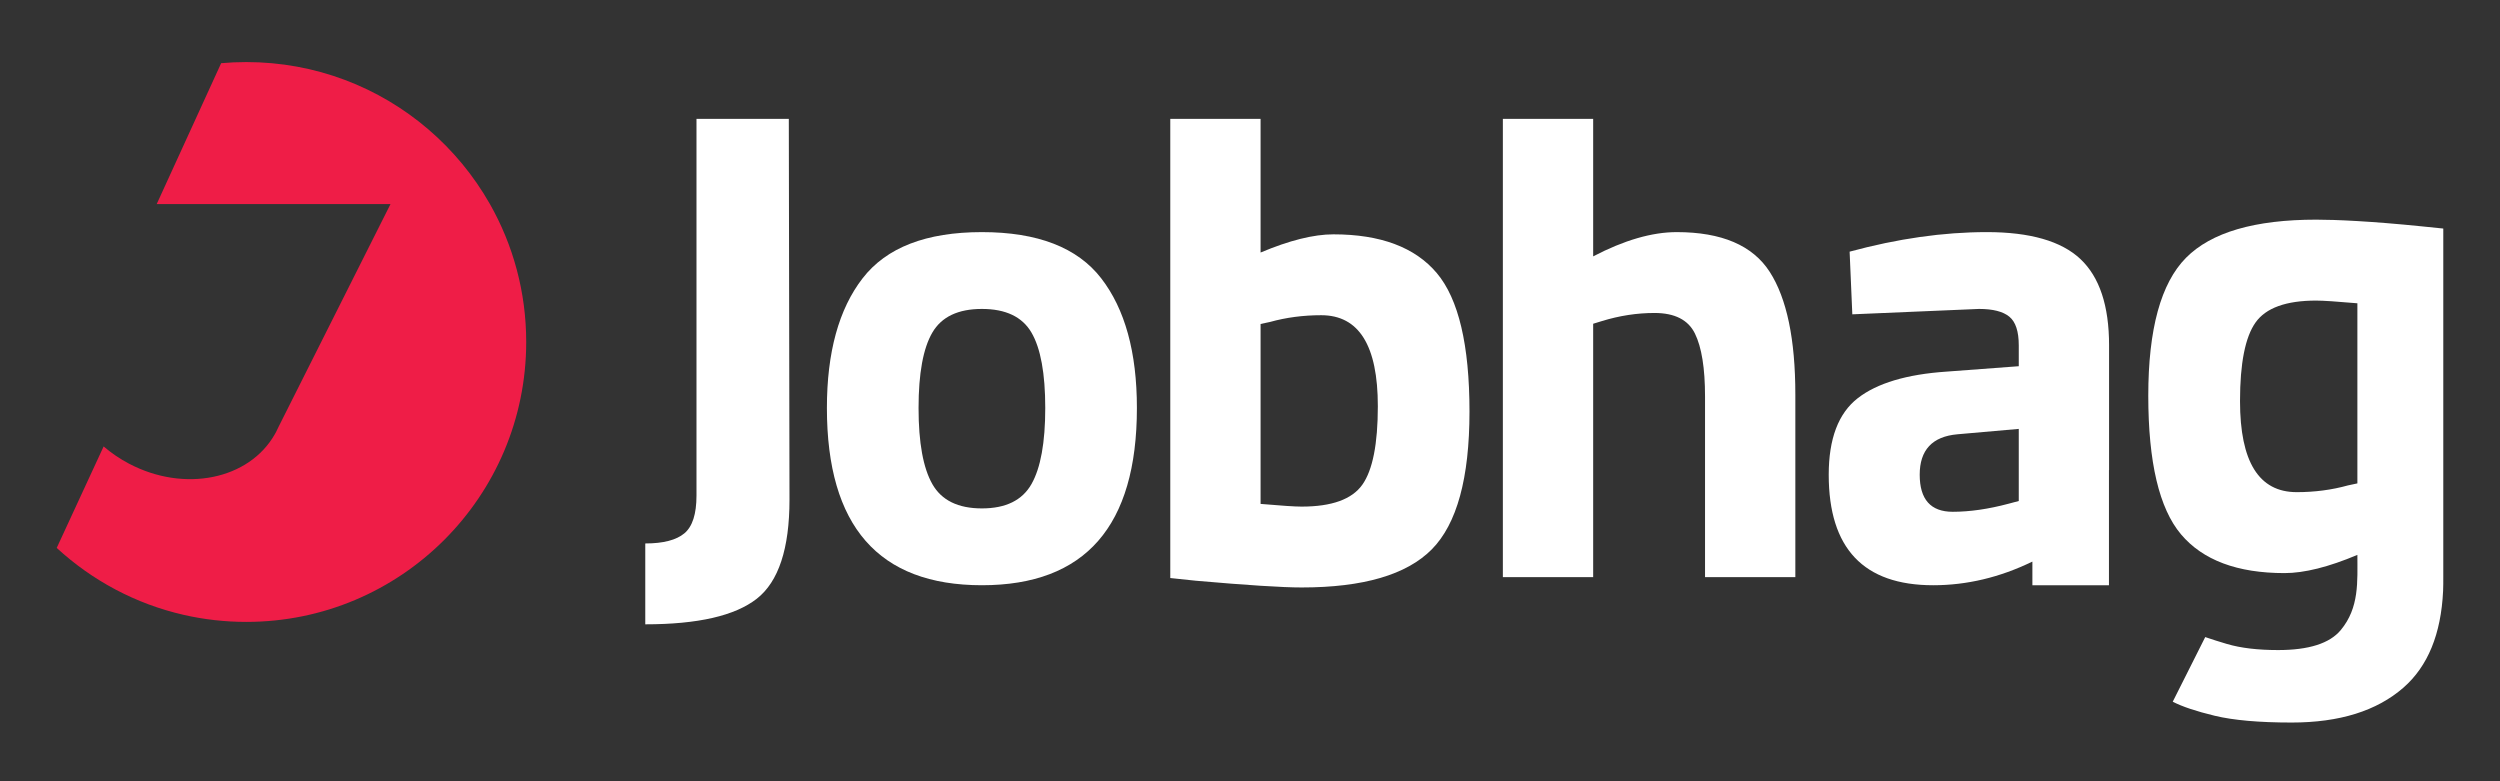 <?xml version="1.0" encoding="UTF-8" standalone="no"?>
<!-- Creator: CorelDRAW -->

<svg
   xml:space="preserve"
   width="480"
   height="150"
   version="1.1"
   style="clip-rule:evenodd;fill-rule:evenodd;image-rendering:optimizeQuality;shape-rendering:geometricPrecision;text-rendering:geometricPrecision"
   viewBox="0 0 5000 1562.497"
   id="svg32"
   sodipodi:docname="logo-1.svg"
   inkscape:version="1.2 (dc2aeda, 2022-05-15)"
   xmlns:inkscape="http://www.inkscape.org/namespaces/inkscape"
   xmlns:sodipodi="http://sodipodi.sourceforge.net/DTD/sodipodi-0.dtd"
   xmlns="http://www.w3.org/2000/svg"
   xmlns:svg="http://www.w3.org/2000/svg"><rect x="0" y="0" width="5000" height="1562.497" fill="#333333" stroke="none"/><sodipodi:namedview
   id="namedview34"
   pagecolor="#ffffff"
   bordercolor="#000000"
   borderopacity="0.25"
   inkscape:showpageshadow="2"
   inkscape:pageopacity="0.0"
   inkscape:pagecheckerboard="0"
   inkscape:deskcolor="#d1d1d1"
   inkscape:document-units="px"
   showgrid="false"
   inkscape:zoom="0.49166667"
   inkscape:cx="117.9661"
   inkscape:cy="240"
   inkscape:window-width="1512"
   inkscape:window-height="892"
   inkscape:window-x="1299"
   inkscape:window-y="1474"
   inkscape:window-maximized="1"
   inkscape:current-layer="Layer_x0020_1" />
 <defs
   id="defs11">
  <style
   type="text/css"
   id="style9">
   <![CDATA[
    .fil1 {fill:#3B4858}
    .fil2 {fill:#EF1D47}
    .fil0 {fill:#3B4858;fill-rule:nonzero}
   ]]>
  </style>
 
   
   
  </defs>
 <g
   id="Layer_x0020_1"
   inkscape:label="Layer 1"
   inkscape:groupmode="layer">
  <g
   id="g26"
   transform="translate(0,-1715.395)"
   style="fill:#ffffff">
    <path
   class="fil0"
   d="M 1290.55,2964.04 V 2802.3 c 35.94,0 62,-6.74 78.17,-20.22 16.17,-13.48 24.26,-38.64 24.26,-75.48 v -753.42 h 184.65 l 1.35,761.5 c 0,97.94 -21.79,163.98 -65.37,198.13 -43.58,34.14 -117.93,51.22 -223.06,51.22 z"
   id="path14"
   style="fill:#ffffff" />
    <path
   class="fil0"
   d="m 1725.25,2271.94 c 47.62,-61.55 127.14,-92.32 238.56,-92.32 111.42,0 190.94,30.78 238.56,92.32 47.62,61.55 71.43,148.04 71.43,259.45 0,236.31 -103.33,354.47 -310,354.47 -206.66,0 -309.99,-118.16 -309.99,-354.47 0,-111.42 23.81,-197.9 71.43,-259.45 z m 139.5,411.75 c 18.42,32.35 51.44,48.52 99.06,48.52 47.62,0 80.65,-16.17 99.06,-48.52 18.42,-32.35 27.63,-83.11 27.63,-152.3 0,-69.19 -9.21,-119.5 -27.63,-150.95 -18.42,-31.45 -51.44,-47.17 -99.06,-47.17 -47.62,0 -80.64,15.72 -99.06,47.17 -18.42,31.45 -27.63,81.76 -27.63,150.95 0,69.19 9.21,119.95 27.63,152.3 z"
   id="path16"
   style="fill:#ffffff" />
    <path
   class="fil1"
   d="m 2666.73,2184.07 c 94.33,0 163.3,25.83 206.89,77.5 43.57,51.67 65.36,144 65.36,276.98 0,132.98 -25.15,224.86 -75.47,275.63 -50.32,50.76 -137.04,76.14 -260.13,76.14 -38.64,0 -109.18,-4.49 -211.61,-13.47 l -51.21,-5.39 v -918.28 h 180.6 v 267.28 c 57.52,-24.26 106.04,-36.39 145.57,-36.39 z m -63.35,544.52 c 60.2,0 100.63,-14.6 121.3,-43.8 20.67,-29.2 31,-81.54 31,-157.02 0,-121.3 -37.73,-181.95 -113.21,-181.95 -35.94,0 -70.08,4.49 -102.43,13.48 l -18.87,4.05 v 359.87 c 41.33,3.59 68.74,5.39 82.22,5.39 z"
   id="path18"
   style="fill:#ffffff" />
    <path
   class="fil1"
   d="m 3186.33,2869.69 h -180.6 v -916.51 h 180.6 v 274.96 c 62,-32.35 117.71,-48.52 167.13,-48.52 89.85,0 151.85,26.51 186,79.52 34.15,53.02 51.22,134.78 51.22,245.3 v 365.26 h -180.61 v -361.22 c 0,-56.61 -6.74,-98.61 -20.22,-126.02 -13.47,-27.41 -40.43,-41.11 -80.86,-41.11 -35.05,0 -70.09,5.39 -105.14,16.17 l -17.52,5.39 z"
   id="path20"
   style="fill:#ffffff" />
    <path
   class="fil1"
   d="m 4218.13,2406.04 v 249.52 h -0.22 v 112.75 116.69 0.87 h -153.13 v -46.96 l -0.3,-0.21 c -64.7,31.45 -130.74,47.17 -198.13,47.17 -139.28,0 -208.91,-73.67 -208.91,-221.04 0,-71.89 19.32,-122.88 57.96,-152.98 38.64,-30.1 97.94,-47.85 177.92,-53.24 l 144.21,-10.78 v -41.79 c 0,-27.85 -6.29,-46.94 -18.87,-57.28 -12.57,-10.33 -32.79,-15.5 -60.65,-15.5 l -253.39,10.78 -5.39,-125.34 c 96.15,-26.06 187.57,-39.09 274.28,-39.09 86.7,0 149.16,17.97 187.35,53.91 38.19,35.94 57.28,93.45 57.28,172.51 z m -303.26,177.92 c -50.32,4.49 -75.47,31.45 -75.47,80.87 0,49.42 22.02,74.13 66.04,74.13 34.15,0 71.43,-5.39 111.87,-16.18 l 20.22,-5.39 v -144.21 l -122.65,10.78 z"
   id="path22"
   style="fill:#ffffff" />
    <path
   class="fil0"
   d="m 4886.2,2897.3 c -4.07,86.28 -30.52,150.76 -79.36,193.41 -53.29,46.51 -127.8,69.77 -223.54,69.77 -65.03,0 -116.28,-4.52 -153.78,-13.55 -37.08,-8.94 -65.08,-18.31 -84.04,-28.12 l 64.97,-129.26 c 13.4,4.58 27.89,9.19 43.46,13.78 27.55,8.13 61.65,12.18 102.29,12.18 61.41,0 103.18,-13.32 125.31,-39.96 37.38,-45.02 33.25,-97.09 33.25,-150.39 -57.57,24.28 -106.13,36.42 -145.7,36.42 -94.42,0 -163.45,-25.86 -207.07,-77.57 -43.61,-51.72 -65.43,-144.13 -65.43,-277.24 0,-133.1 25.17,-225.06 75.54,-275.87 50.36,-50.81 137.16,-76.21 260.37,-76.21 38.67,0 109.42,3.04 211.81,13.48 l 42.28,4.31 v 696.65 c 0,9.74 0.08,18.54 -0.36,28.18 z m -253.73,-580.75 c -60.26,0 -100.73,14.62 -121.41,43.85 -20.69,29.23 -31.03,81.63 -31.03,157.17 0,121.41 37.77,182.12 113.32,182.12 35.98,0 70.15,-4.5 102.52,-13.48 l 18.89,-4.05 v -360.2 c -41.37,-3.59 -68.8,-5.4 -82.3,-5.4 z"
   id="path24"
   style="fill:#ffffff" />
   </g><path
   class="fil2"
   d="m 549.71,868.375 c -51.67,90.81 -180.96,117.36 -291.8,58.9 -18.63,-9.83 -35.57,-21.44 -50.65,-34.41 l -93.83,202.98 c 70.53,64.96 157.78,112.04 254.57,134.04 40.06,9.1 81.76,13.92 124.58,13.92 309.19,0 559.83,-250.64 559.83,-559.83 0,-100.29 -26.37,-194.43 -72.56,-275.85 -32.27,-56.85 -74.2,-107.52 -123.55,-149.74 -97.83,-83.7 -224.88,-134.24 -363.72,-134.24 -16.95,0 -33.71,0.75 -50.28,2.23 l -128.88,281.76 h 467.6 l -223.65,445.01 c -1.57,3.57 -3.28,7.11 -5.13,10.61 -0.83,1.56 -1.67,3.11 -2.55,4.65 z"
   id="path28" />
 </g>
</svg>
